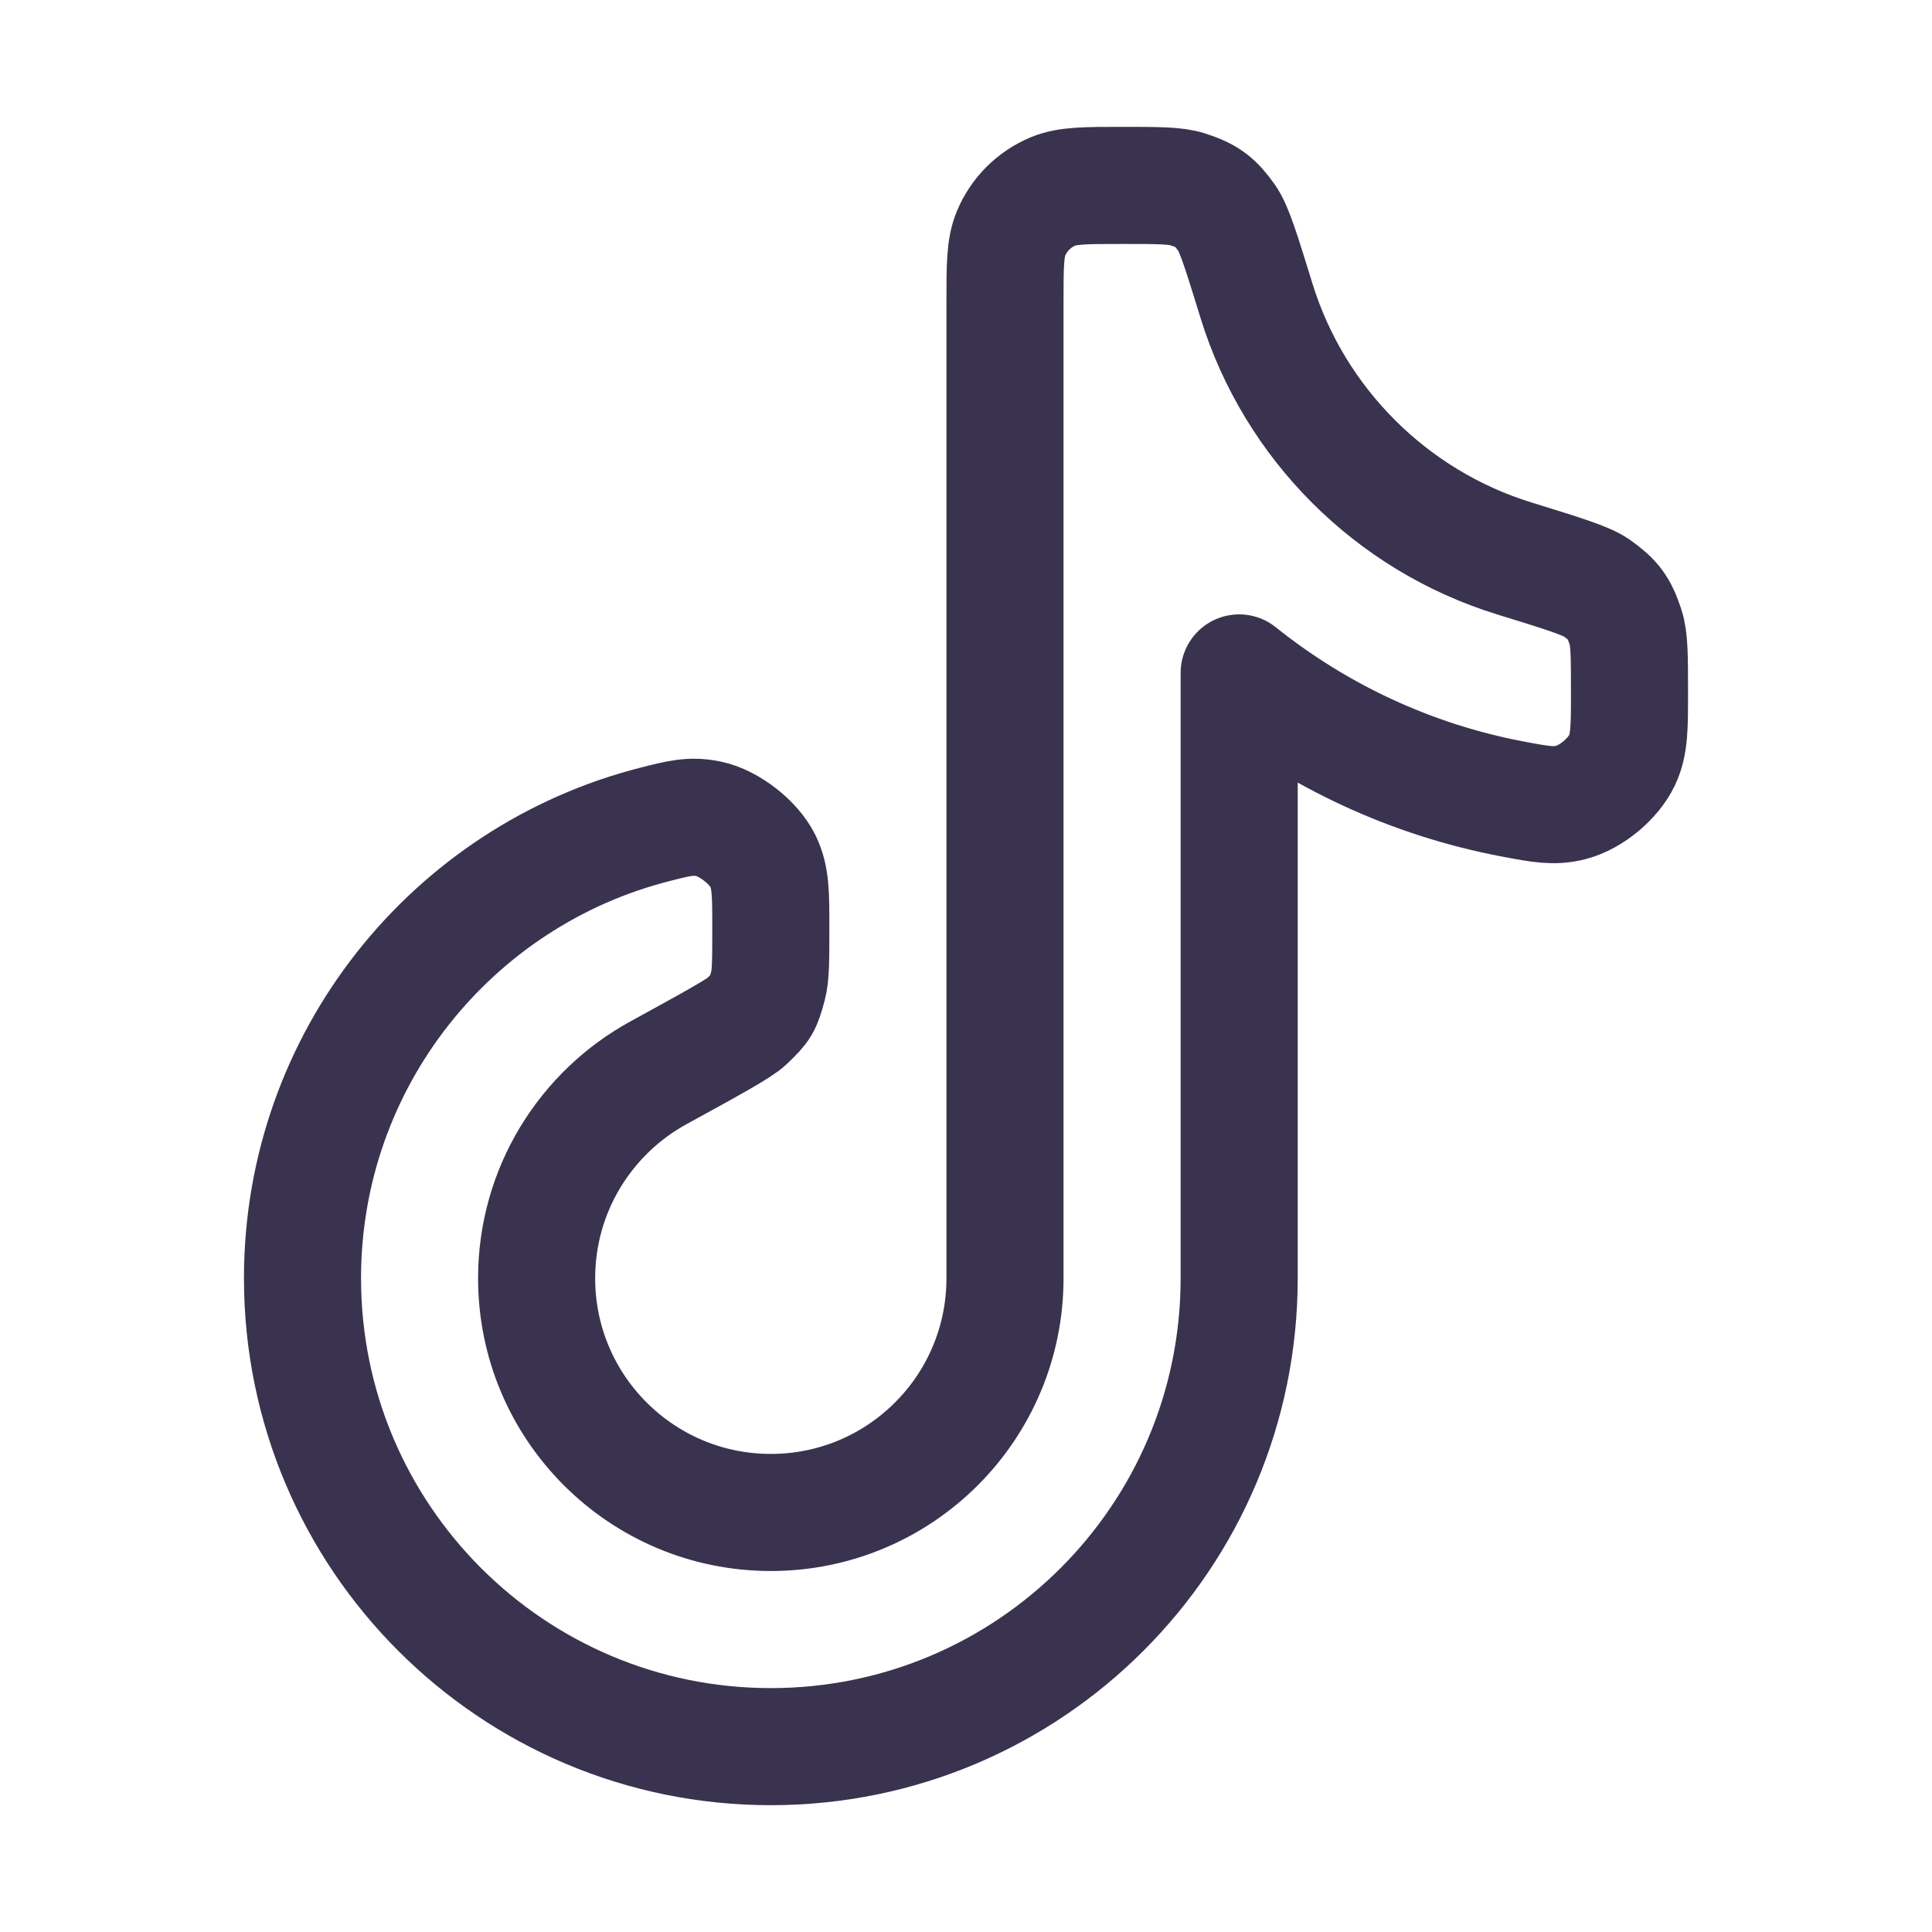 <svg width="33" height="33" viewBox="0 0 33 33" fill="none" xmlns="http://www.w3.org/2000/svg">
<path d="M13.166 29.834C17.585 29.834 21.166 26.252 21.166 21.834V11.494C22.501 12.564 24.097 13.319 25.845 13.649C26.312 13.737 26.545 13.781 26.833 13.706C27.176 13.618 27.556 13.303 27.707 12.982C27.833 12.713 27.833 12.42 27.833 11.834C27.833 11.222 27.833 10.916 27.766 10.713C27.656 10.377 27.56 10.248 27.272 10.043C27.098 9.919 26.686 9.792 25.863 9.538C23.765 8.89 22.11 7.235 21.462 5.138C21.208 4.314 21.081 3.903 20.957 3.728C20.753 3.44 20.623 3.344 20.287 3.234C20.084 3.167 19.778 3.167 19.166 3.167C18.545 3.167 18.235 3.167 17.99 3.268C17.663 3.404 17.403 3.663 17.268 3.99C17.166 4.235 17.166 4.546 17.166 5.167V21.834C17.166 24.043 15.376 25.834 13.166 25.834C10.957 25.834 9.166 24.043 9.166 21.834C9.166 20.32 10.008 19.002 11.249 18.323C12.17 17.818 12.631 17.566 12.76 17.441C13.014 17.195 13.026 17.176 13.119 16.835C13.166 16.662 13.166 16.386 13.166 15.834C13.166 15.267 13.166 14.983 13.031 14.706C12.875 14.388 12.452 14.059 12.106 13.987C11.803 13.924 11.598 13.976 11.187 14.081C7.726 14.961 5.167 18.099 5.167 21.834C5.167 26.252 8.748 29.834 13.166 29.834Z" stroke="#3A334F" stroke-width="2" stroke-linecap="round" stroke-linejoin="round"/>
</svg>
